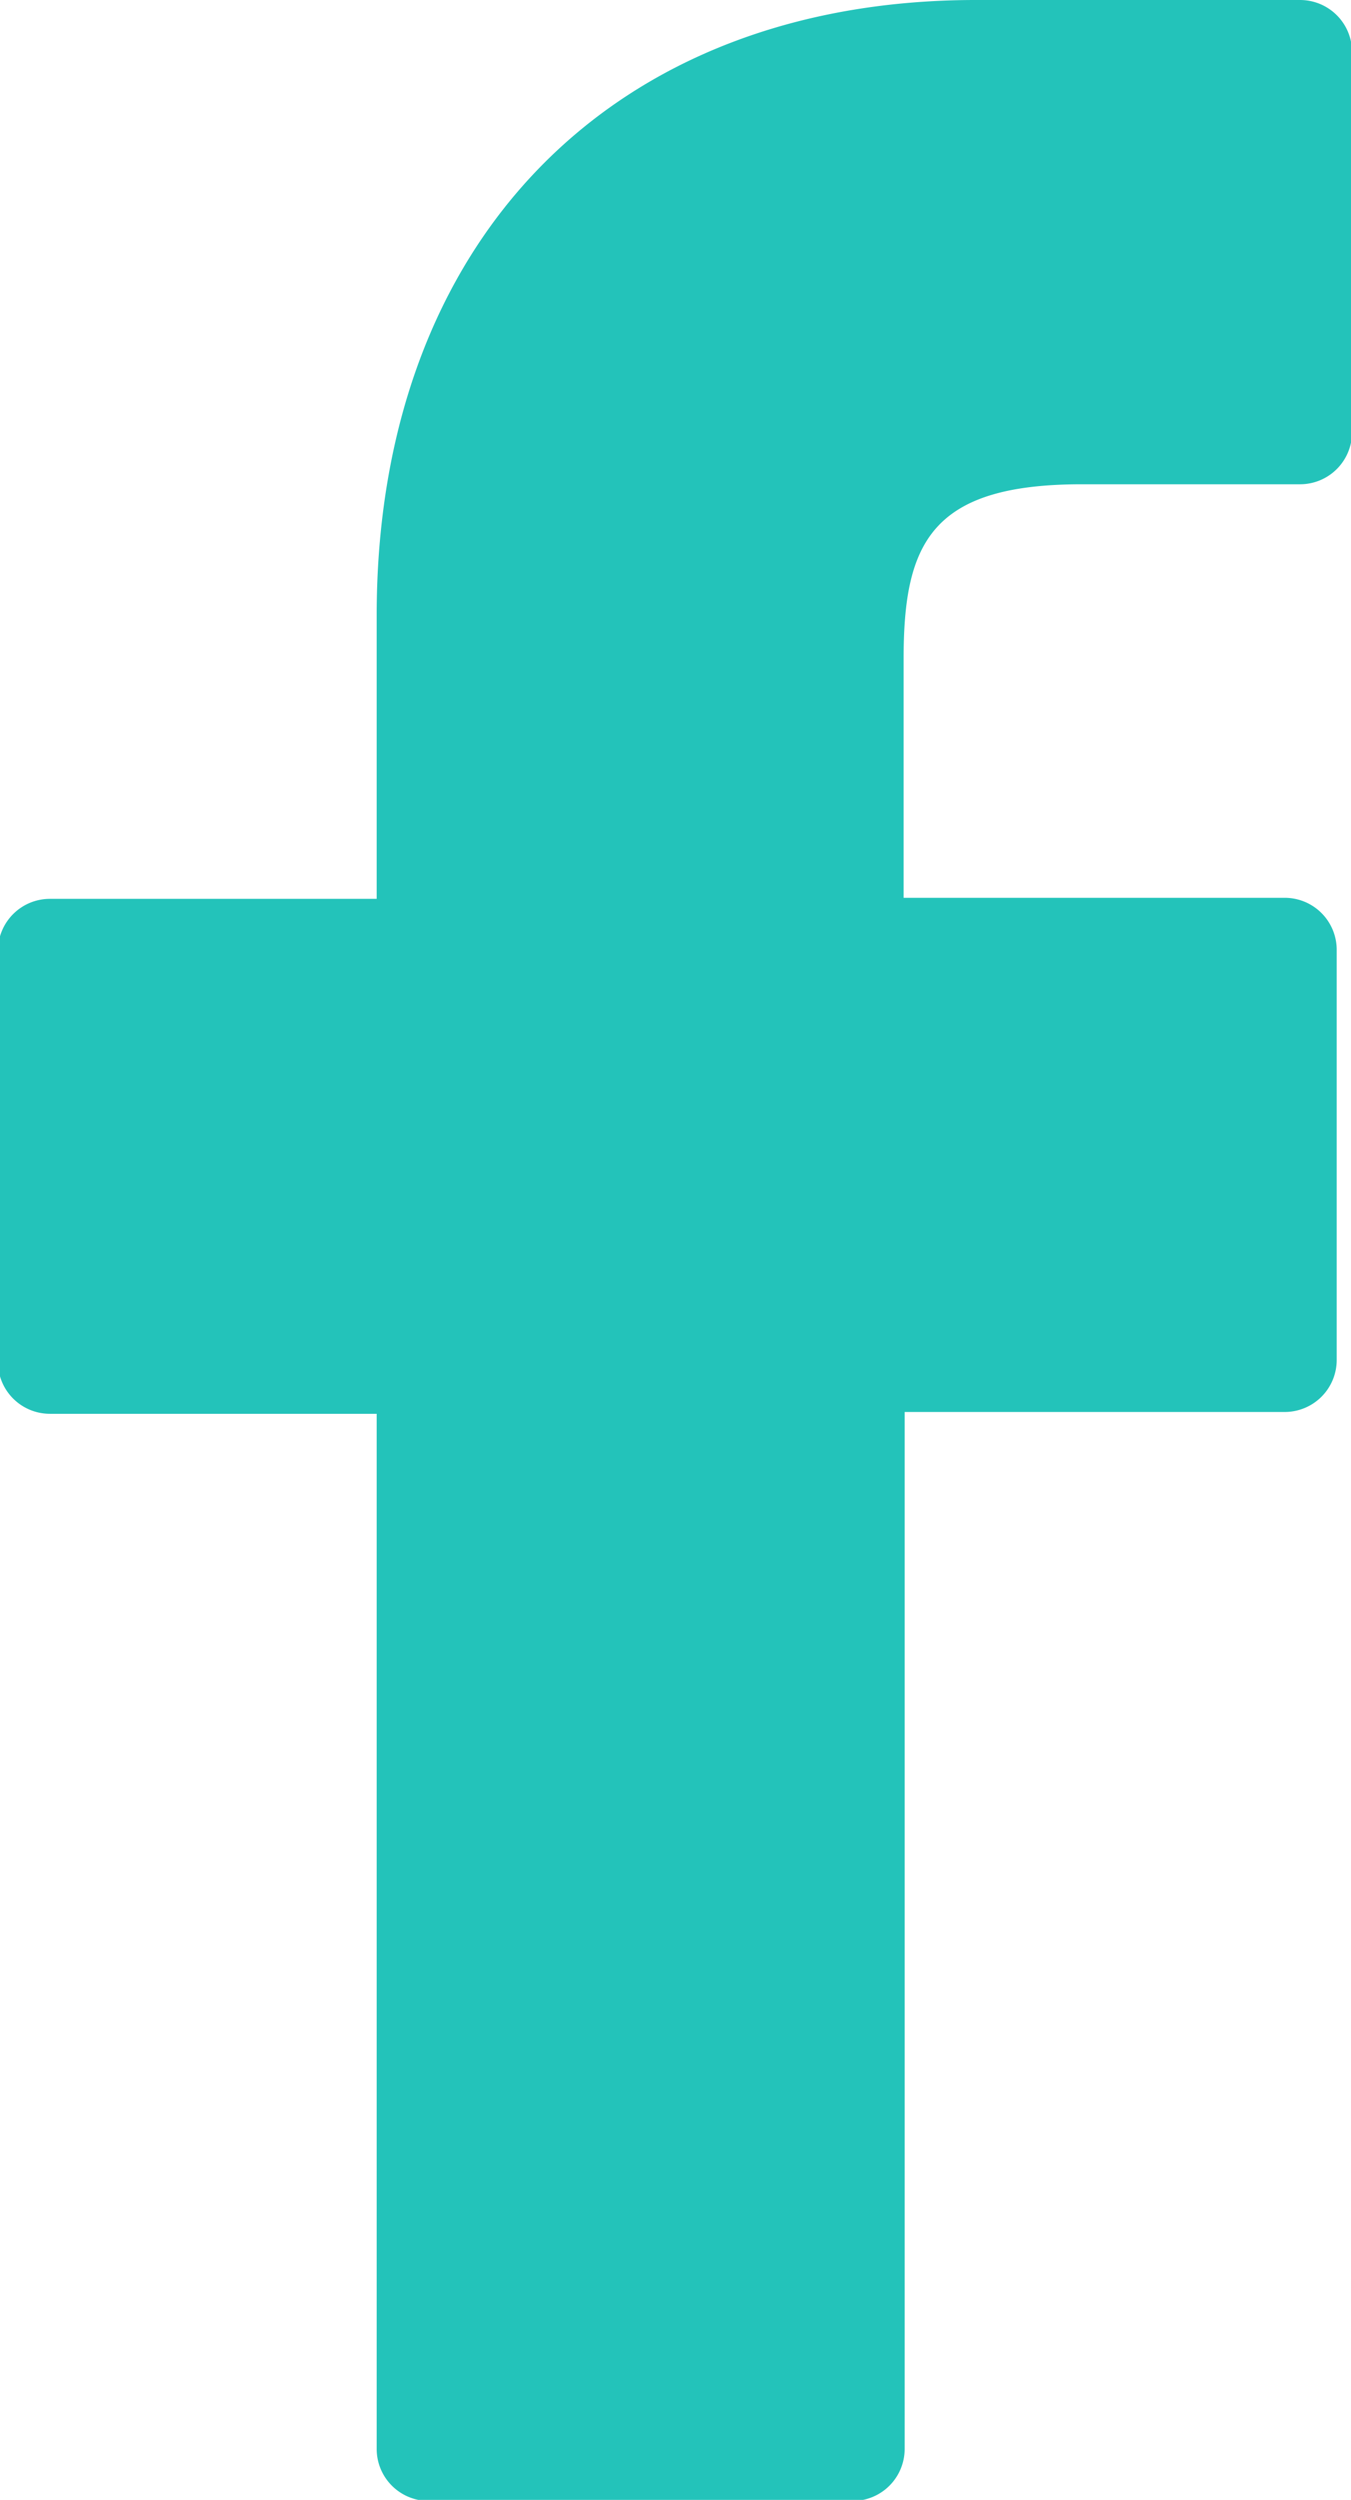 <svg id="Capa_1" data-name="Capa 1" xmlns="http://www.w3.org/2000/svg" viewBox="0 0 51.97 96.12"><defs><style>.cls-1{fill:#23C3BA;}</style></defs><title>facebook</title><path class="cls-1" d="M72.09,0,59.62,0c-14,0-23.05,9.28-23.05,23.66V34.56H24a2,2,0,0,0-2,2v15.8a2,2,0,0,0,2,2H36.57V94.16a2,2,0,0,0,2,2H54.88a2,2,0,0,0,2-2V54.29H71.5a2,2,0,0,0,2-2V36.52a2,2,0,0,0-2-2H56.84V25.32c0-4.44,1.06-6.7,6.85-6.7h8.4a2,2,0,0,0,2-2V2A2,2,0,0,0,72.09,0Z" transform="translate(-22.08)"/></svg>